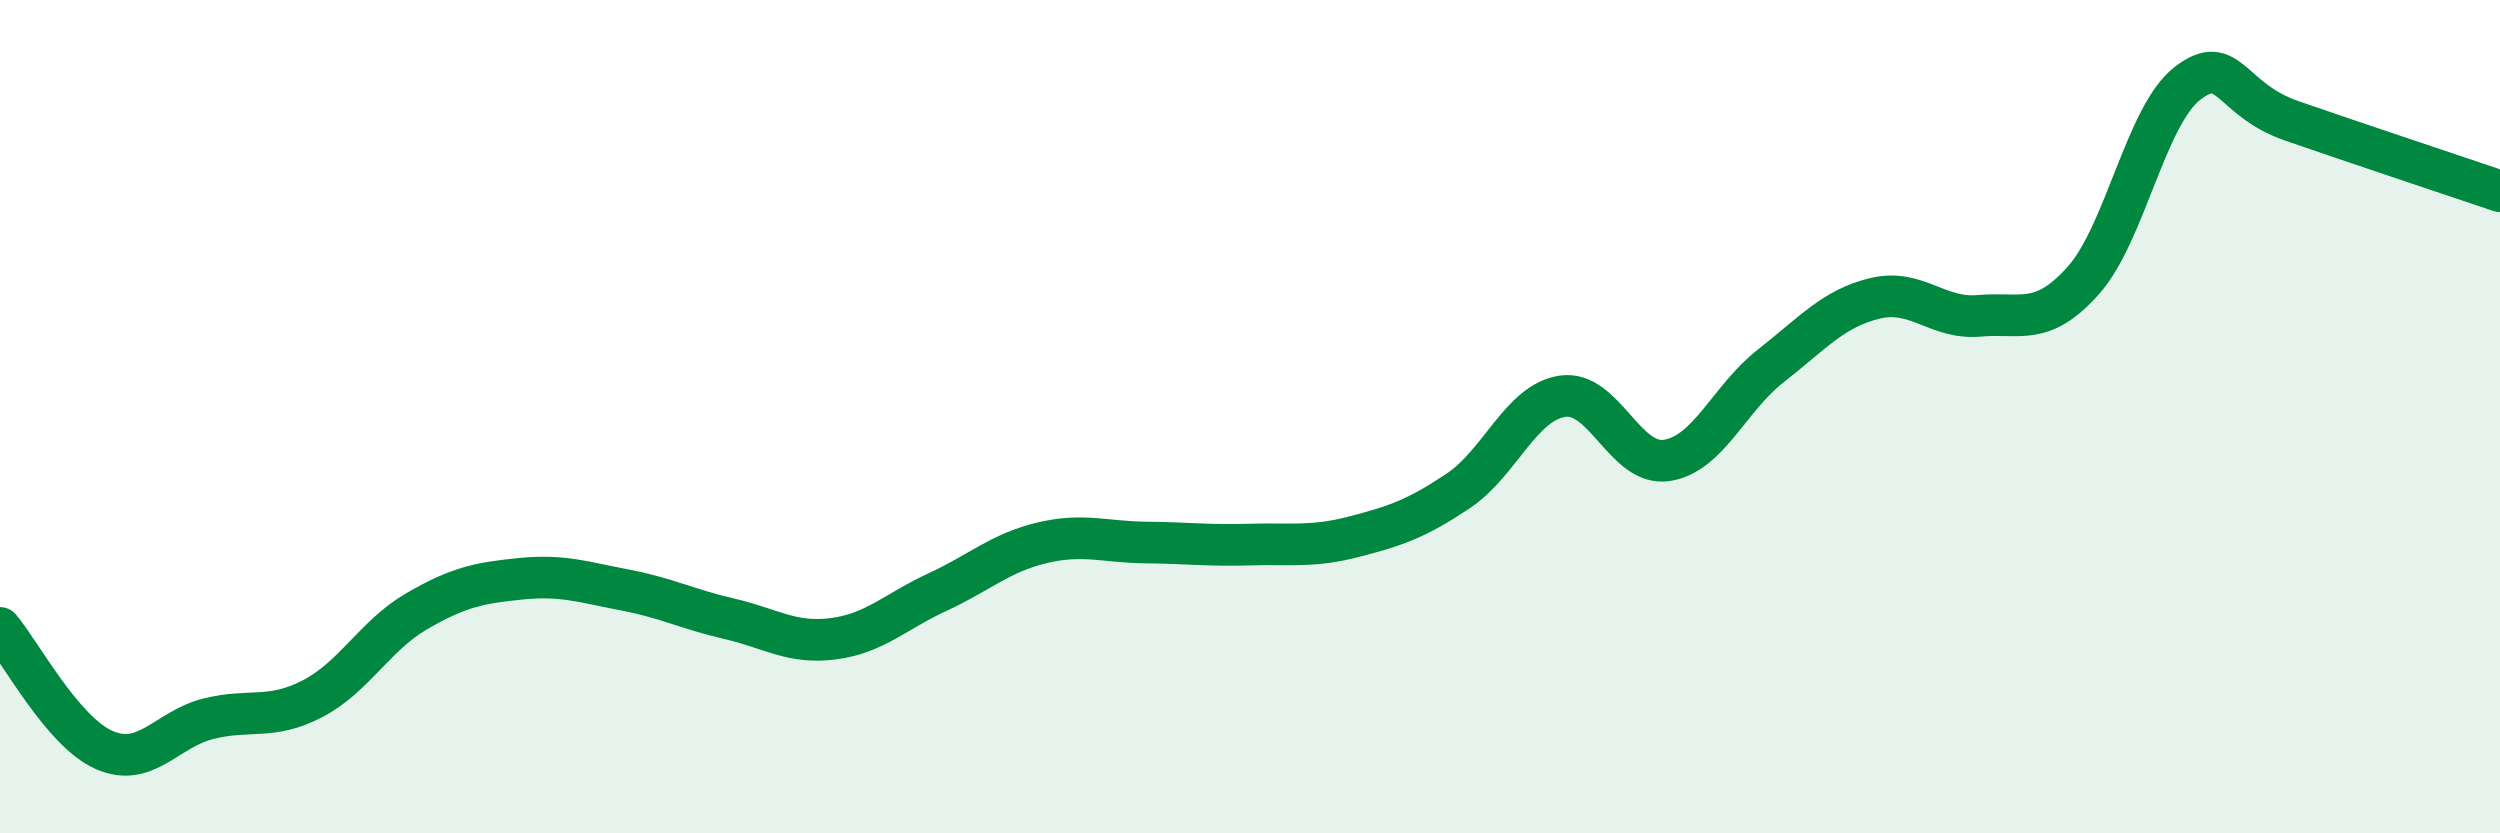 
    <svg width="60" height="20" viewBox="0 0 60 20" xmlns="http://www.w3.org/2000/svg">
      <path
        d="M 0,15.07 C 0.5,15.66 1.5,17.56 2.5,18 C 3.5,18.44 4,17.5 5,17.25 C 6,17 6.5,17.29 7.5,16.77 C 8.5,16.25 9,15.25 10,14.67 C 11,14.09 11.5,13.99 12.5,13.89 C 13.5,13.79 14,13.97 15,14.16 C 16,14.35 16.5,14.62 17.5,14.85 C 18.5,15.08 19,15.46 20,15.33 C 21,15.2 21.5,14.67 22.5,14.21 C 23.5,13.75 24,13.27 25,13.03 C 26,12.79 26.5,13.01 27.5,13.02 C 28.5,13.03 29,13.1 30,13.07 C 31,13.04 31.5,13.14 32.5,12.88 C 33.5,12.62 34,12.45 35,11.78 C 36,11.11 36.5,9.66 37.5,9.51 C 38.5,9.36 39,11.2 40,11.05 C 41,10.9 41.5,9.56 42.5,8.78 C 43.5,8 44,7.4 45,7.16 C 46,6.92 46.5,7.67 47.5,7.58 C 48.5,7.49 49,7.85 50,6.73 C 51,5.61 51.5,2.77 52.5,2 C 53.5,1.23 53.5,2.38 55,2.9 C 56.5,3.42 59,4.25 60,4.59L60 20L0 20Z"
        fill="#008740"
        opacity="0.1"
        stroke-linecap="round"
        stroke-linejoin="round"
      />
      <path
        d="M 0,15.07 C 0.5,15.66 1.5,17.56 2.5,18 C 3.5,18.44 4,17.5 5,17.25 C 6,17 6.5,17.29 7.5,16.77 C 8.5,16.25 9,15.25 10,14.67 C 11,14.09 11.5,13.99 12.5,13.89 C 13.5,13.79 14,13.97 15,14.16 C 16,14.35 16.5,14.62 17.5,14.85 C 18.5,15.08 19,15.46 20,15.33 C 21,15.2 21.5,14.67 22.5,14.21 C 23.5,13.75 24,13.27 25,13.03 C 26,12.79 26.5,13.01 27.5,13.02 C 28.5,13.03 29,13.1 30,13.07 C 31,13.04 31.5,13.14 32.5,12.88 C 33.5,12.62 34,12.45 35,11.78 C 36,11.11 36.5,9.66 37.5,9.51 C 38.5,9.36 39,11.2 40,11.05 C 41,10.9 41.5,9.56 42.5,8.78 C 43.5,8 44,7.4 45,7.16 C 46,6.92 46.5,7.67 47.5,7.58 C 48.5,7.49 49,7.85 50,6.73 C 51,5.61 51.5,2.77 52.5,2 C 53.5,1.23 53.5,2.38 55,2.9 C 56.5,3.42 59,4.25 60,4.59"
        stroke="#008740"
        stroke-width="1"
        fill="none"
        stroke-linecap="round"
        stroke-linejoin="round"
      />
    </svg>
  